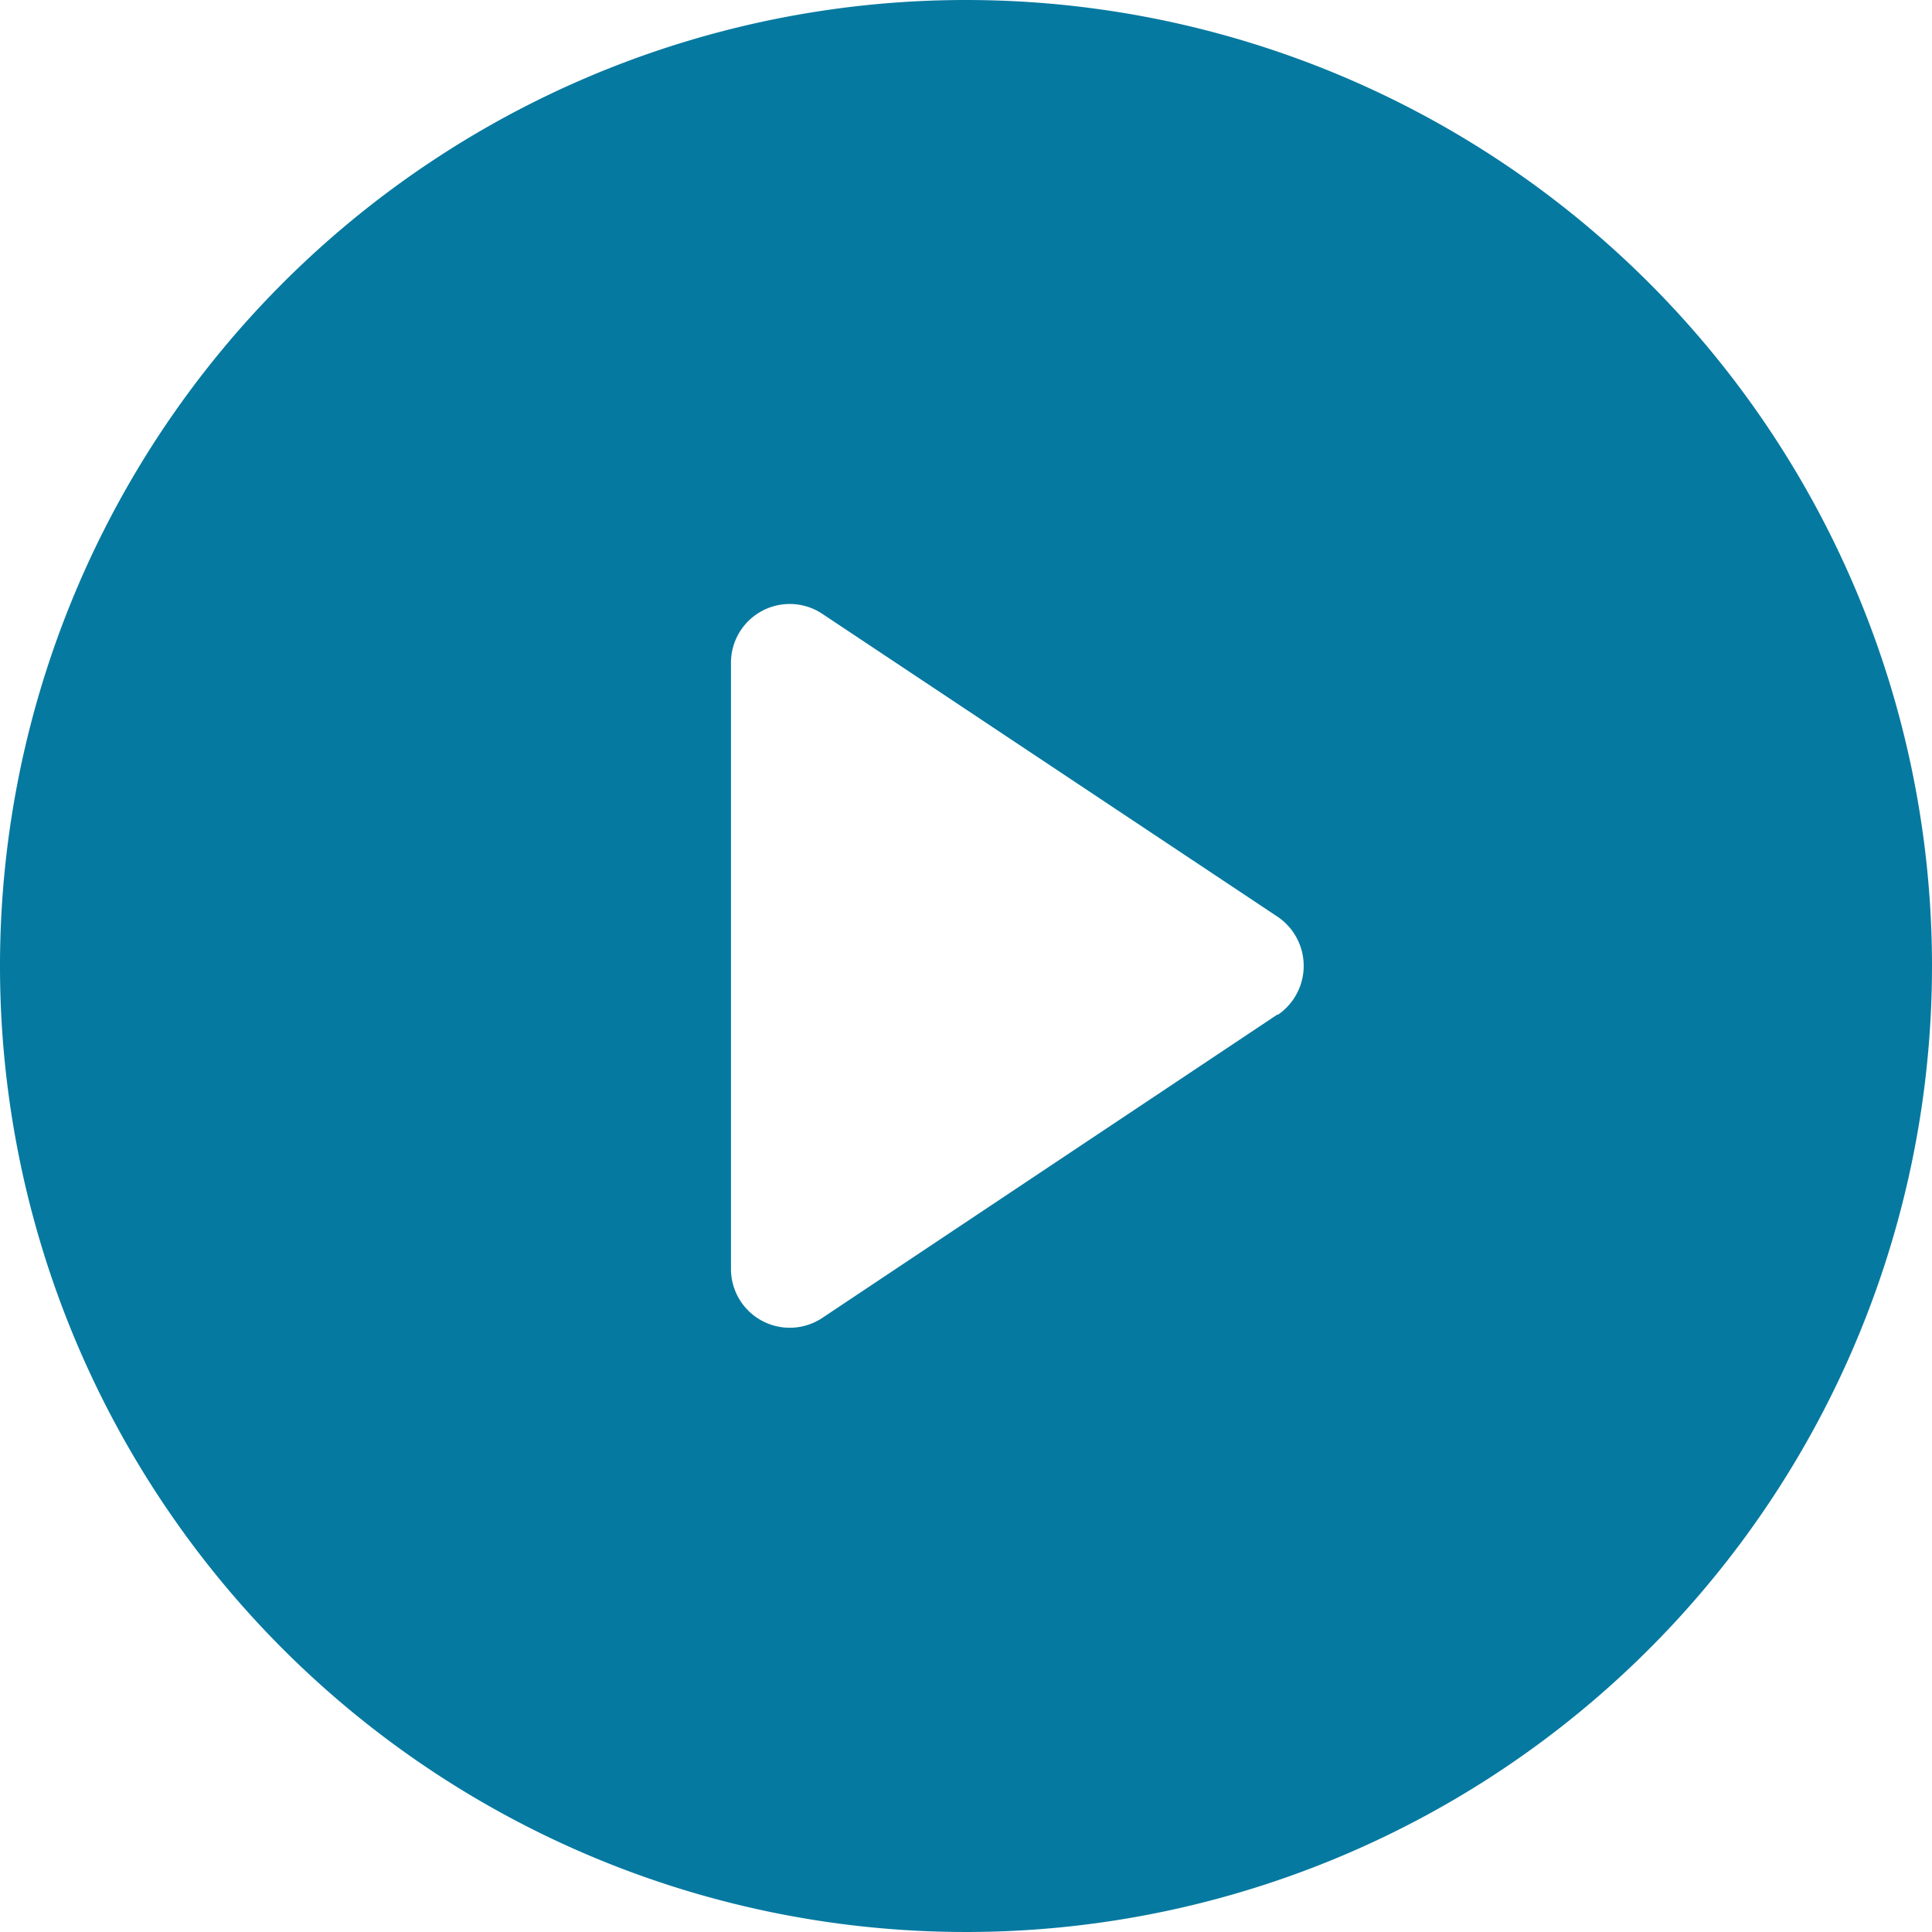 <svg xmlns="http://www.w3.org/2000/svg" width="29.322" height="29.322" viewBox="0 0 29.322 29.322">
    <path d="m19.943 16.1-6.9 4.6a.892.892 0 0 1-1.389-.741v-9.2a.892.892 0 0 1 1.389-.741l6.914 4.6a.9.9 0 0 1 0 1.482zM15.221.7a14.661 14.661 0 1 0 14.661 14.661A14.661 14.661 0 0 0 15.221.7z" transform="translate(-.56 -.7)" style="fill:#0679a0"/>
</svg>
